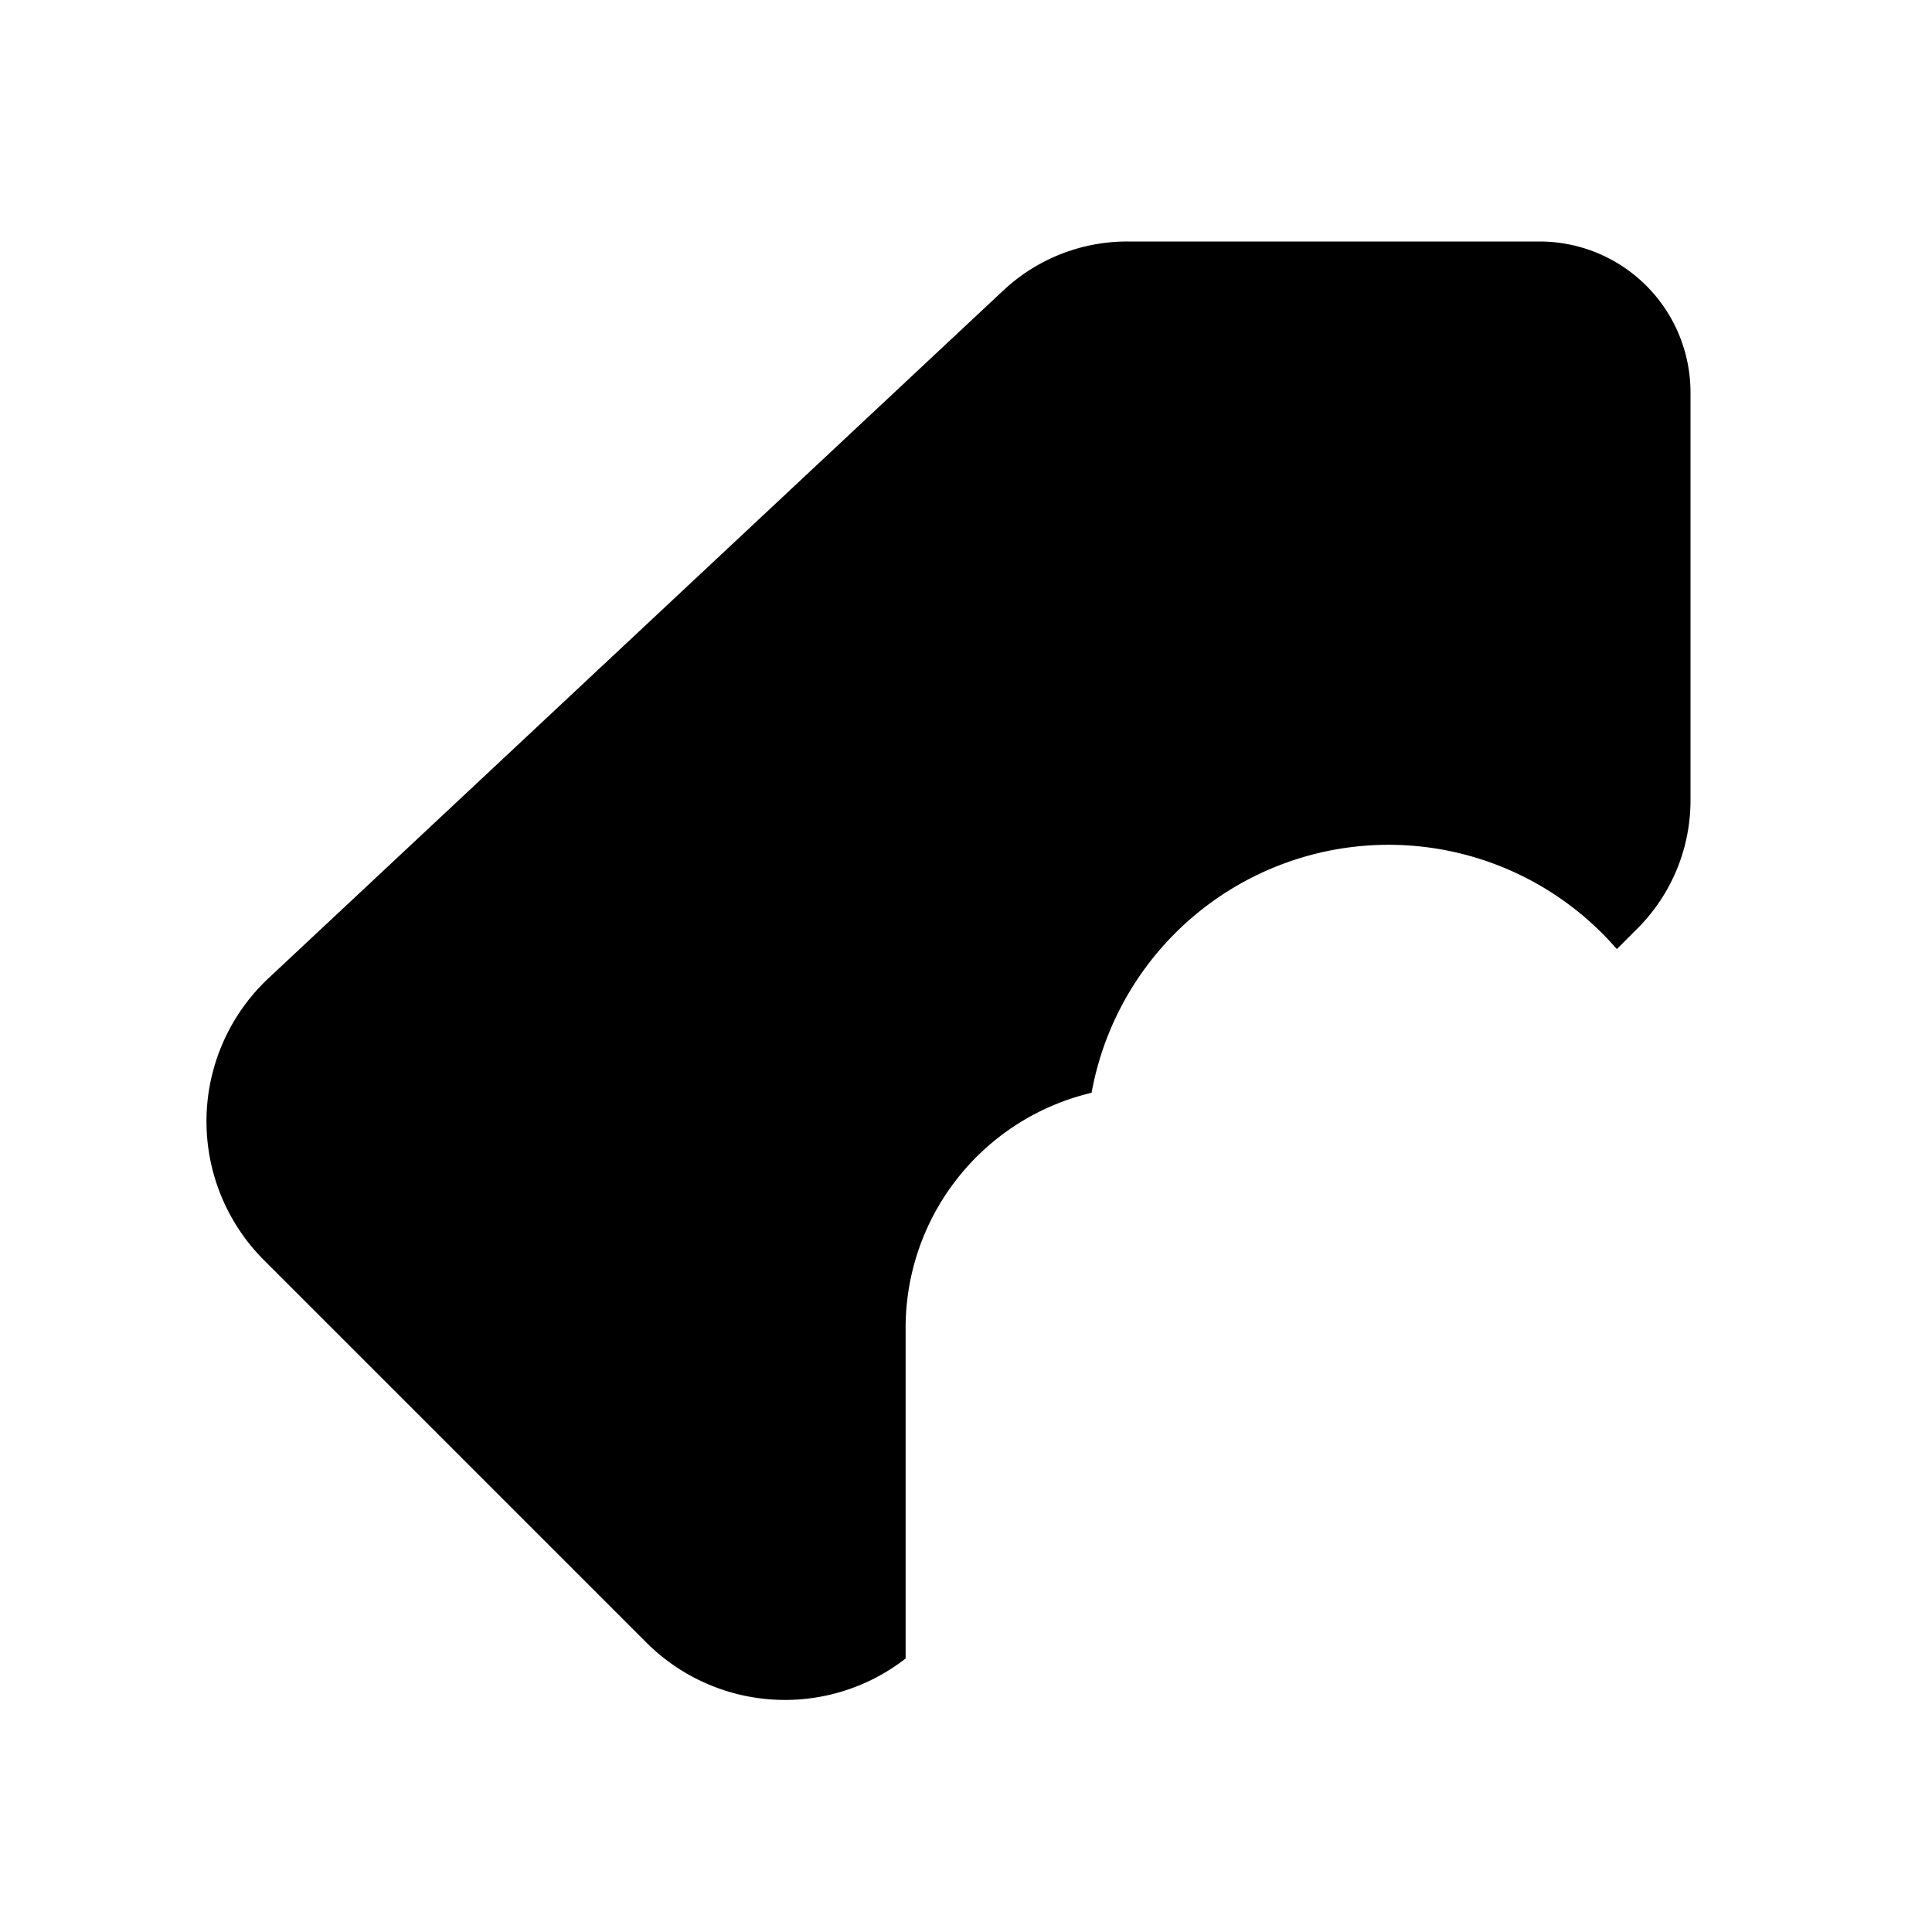 <svg fill="currentColor" viewBox="0 0 32 32"><path d="M18.68 4a3 3 0 0 0-2.05.8L4.45 16.2a3.25 3.25 0 0 0-.07 4.68l6.32 6.32a3.25 3.25 0 0 0 4.3.27V22a4 4 0 0 1 3.08-3.9 5 5 0 0 1 8.7-2.38l.34-.34a3 3 0 0 0 .88-2.12V6.5A2.5 2.5 0 0 0 25.5 4h-6.82Z"/></svg>